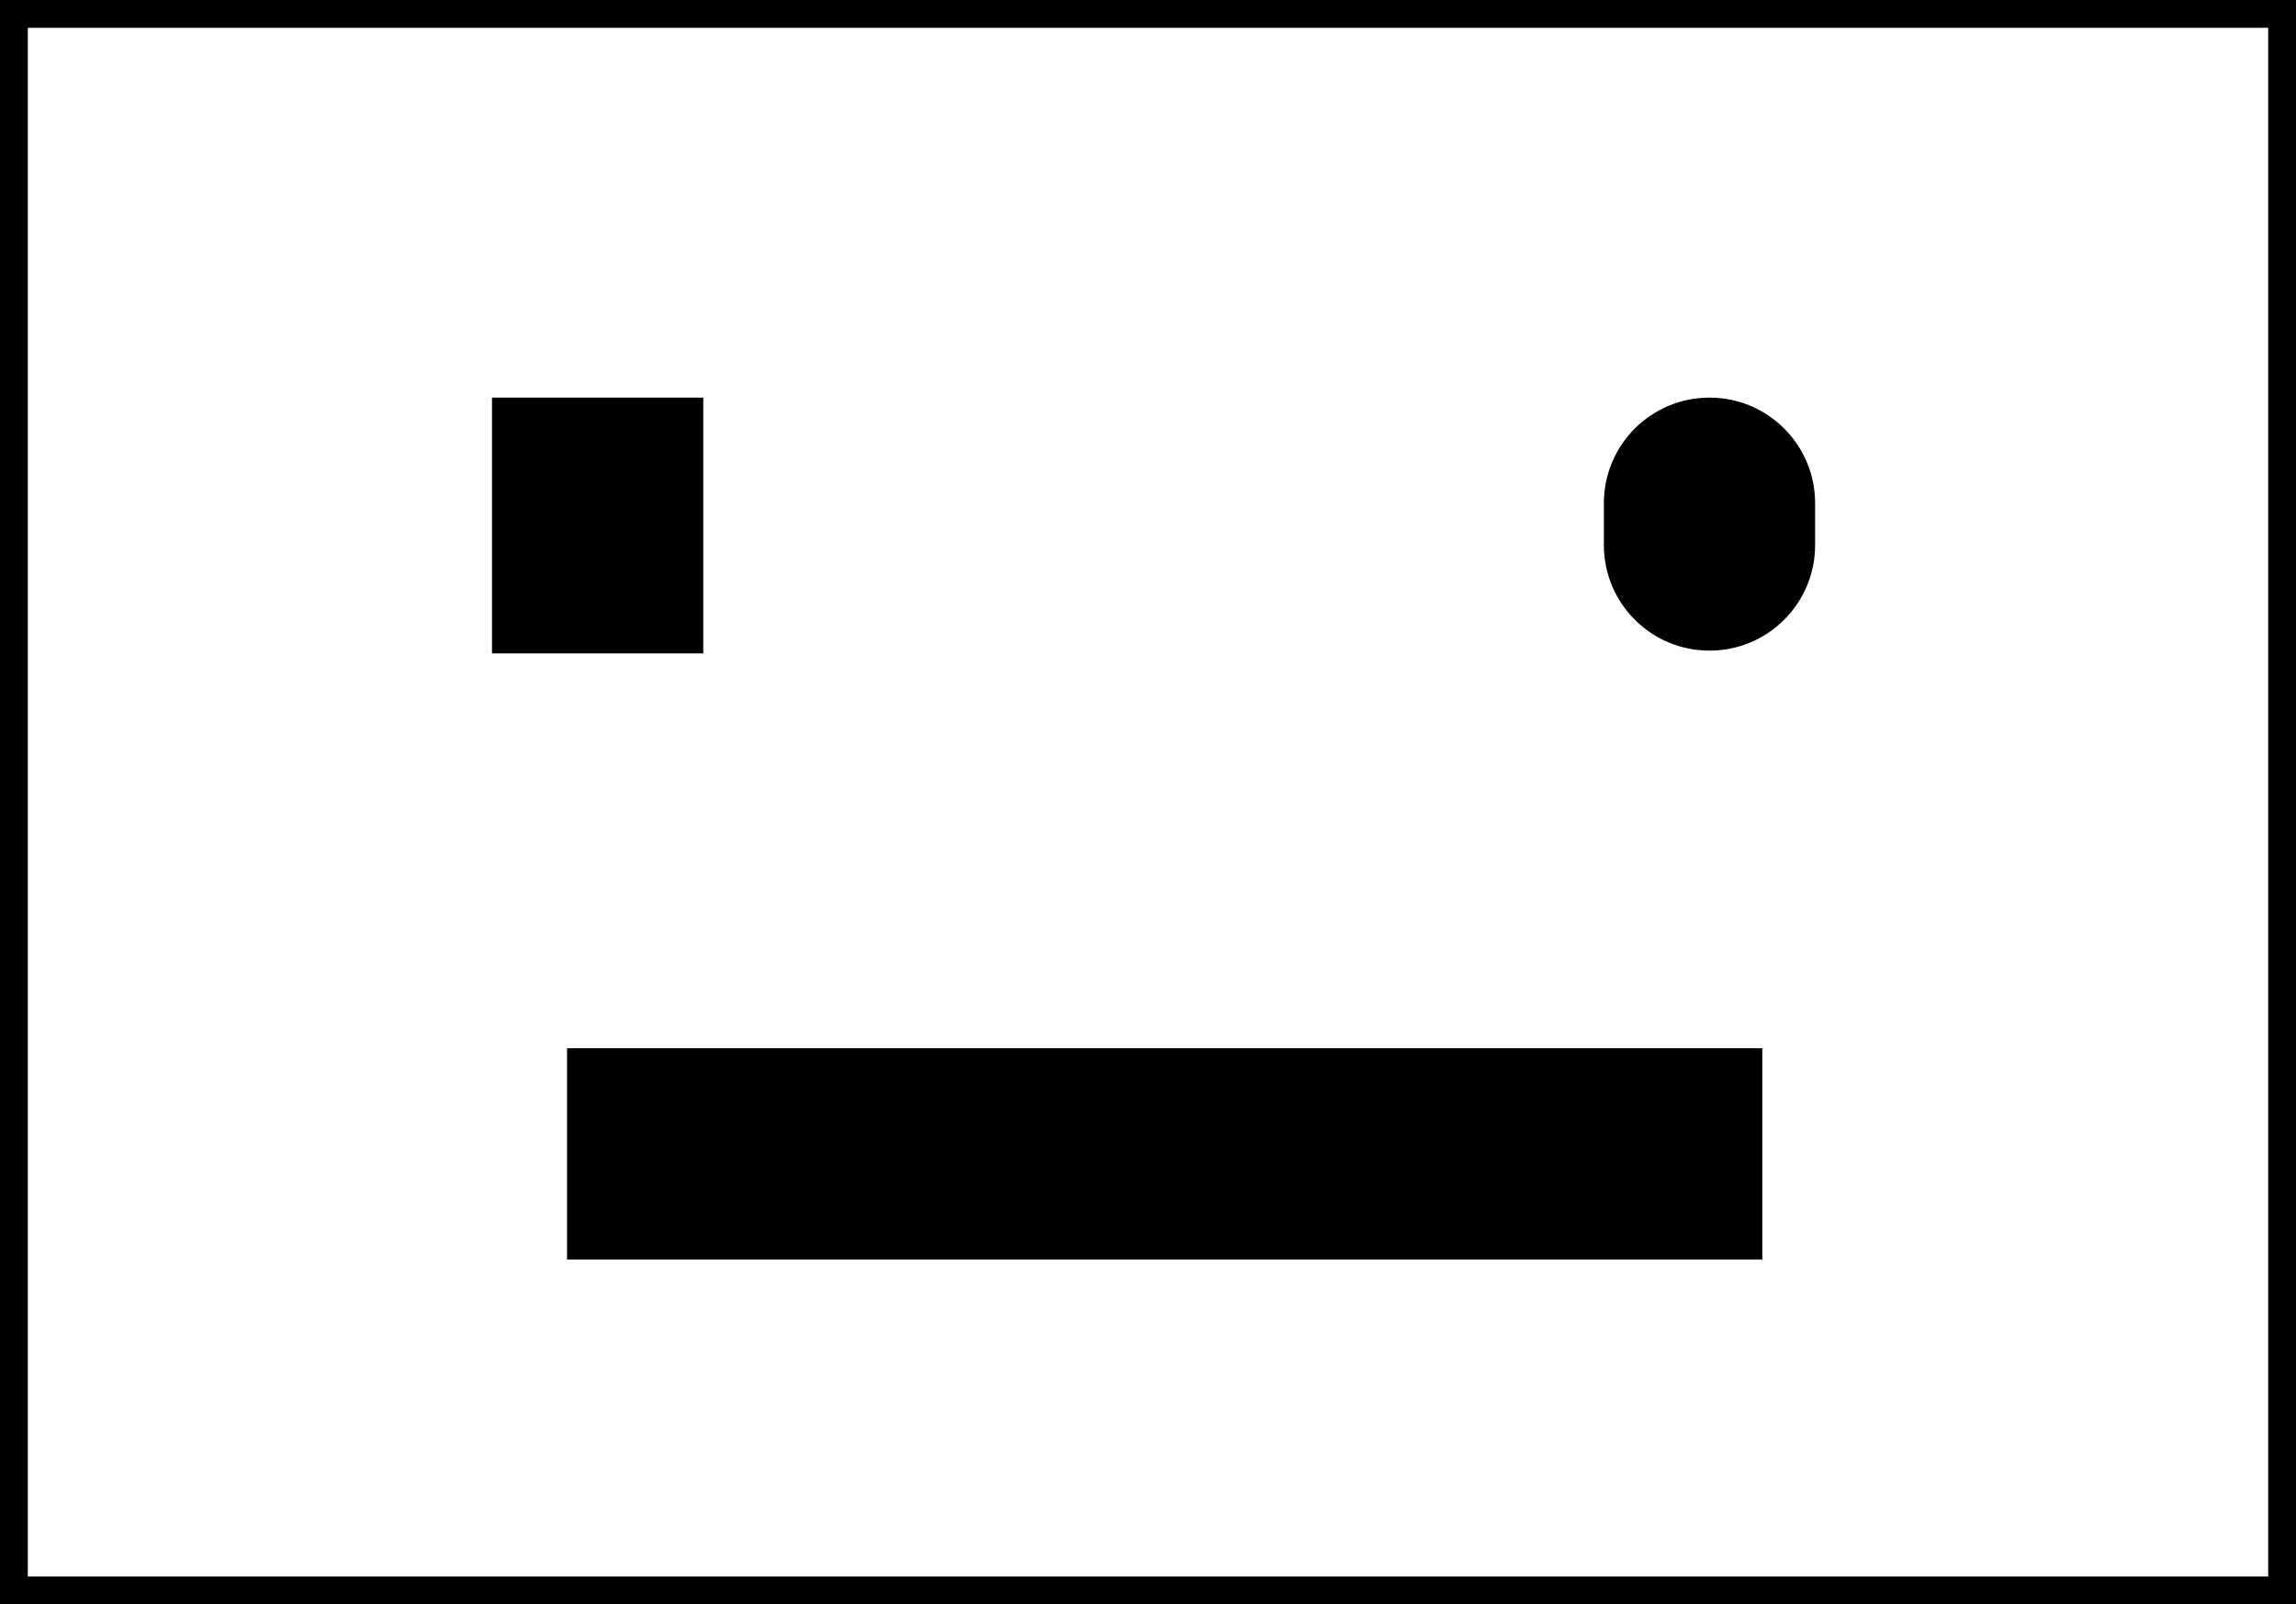 <?xml version="1.0" encoding="utf-8"?>
<!-- Generator: Adobe Illustrator 18.1.1, SVG Export Plug-In . SVG Version: 6.00 Build 0)  -->
<svg version="1.1" id="Layer_1" xmlns="http://www.w3.org/2000/svg" xmlns:xlink="http://www.w3.org/1999/xlink" x="0px" y="0px"
	 viewBox="-157.7 133.7 82.6 57.7" enable-background="new -157.7 133.7 82.6 57.7" xml:space="preserve">
<rect x="-157.2" y="134.2" fill="none" stroke="#000000" stroke-miterlimit="10" width="81.6" height="56.7"/>
<rect x="-137.3" y="171.4" width="43" height="7.6"/>
<rect x="-140" y="148" width="7.6" height="9.2"/>
<path d="M-96.2,157.1L-96.2,157.1c-2.1,0-3.8-1.7-3.8-3.8v-1.5c0-2.1,1.7-3.8,3.8-3.8h0c2.1,0,3.8,1.7,3.8,3.8v1.5
	C-92.4,155.4-94.1,157.1-96.2,157.1z"/>
</svg>
